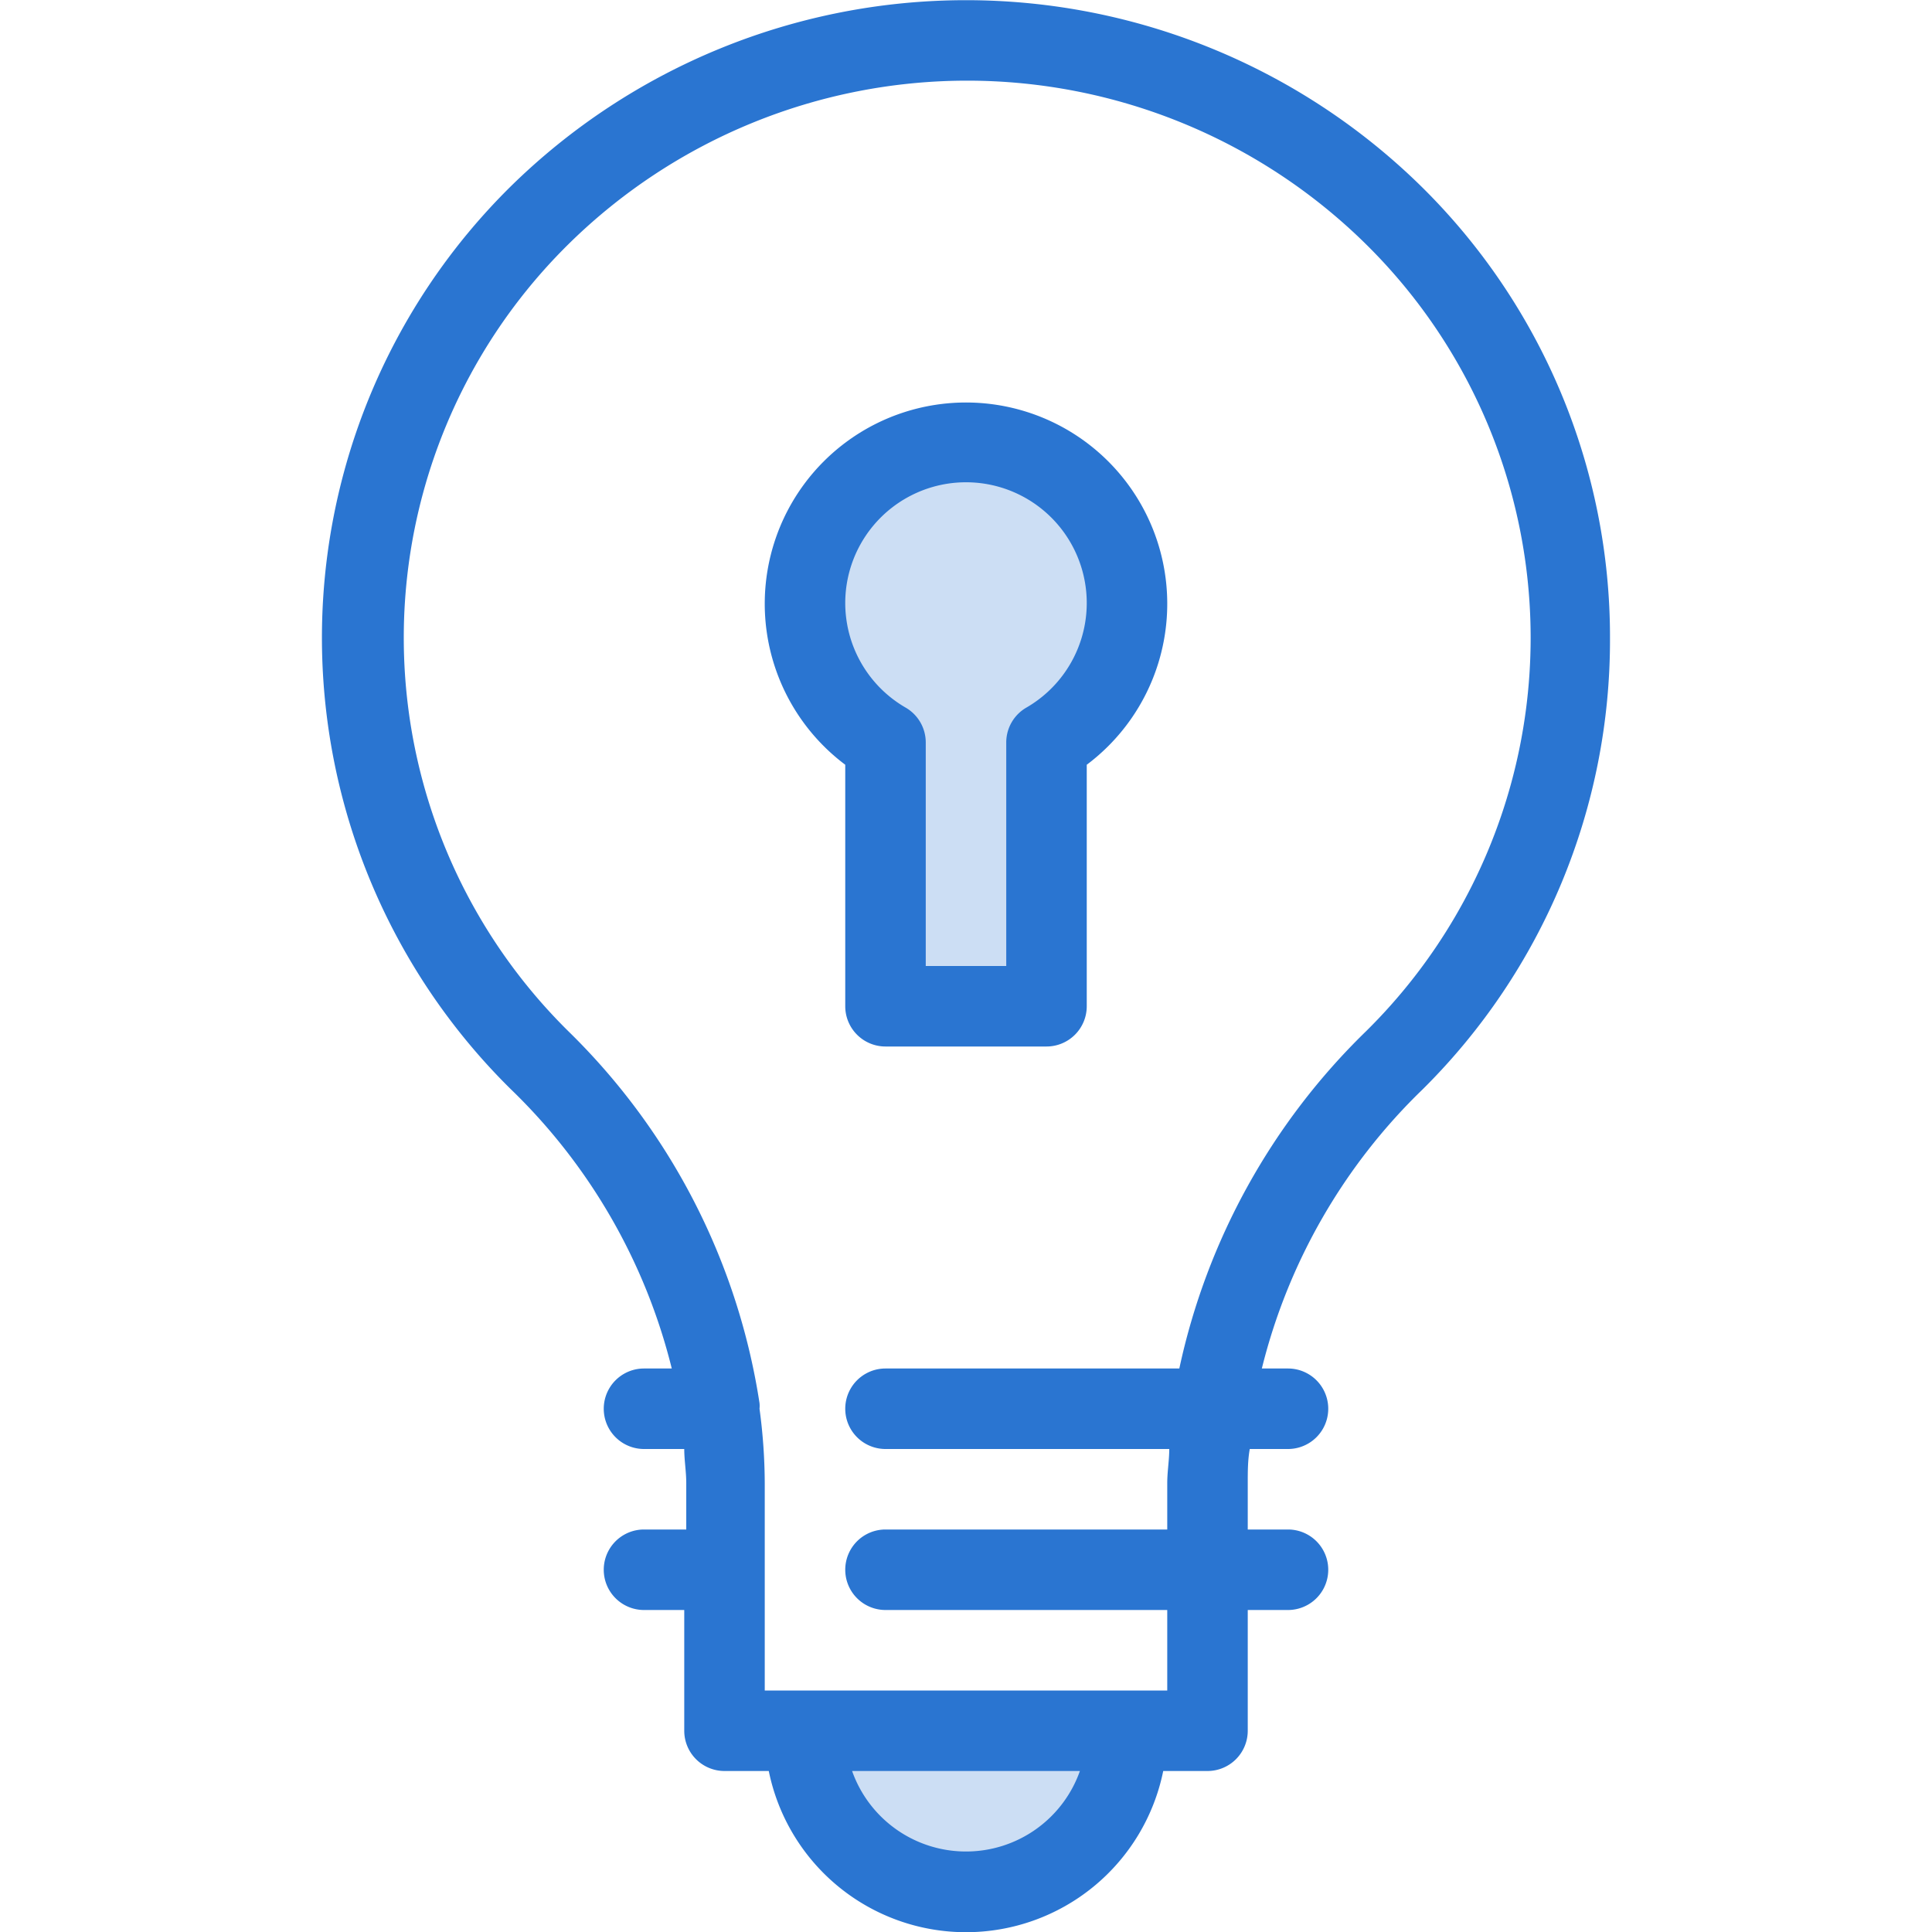 <svg id="art_icons" data-name="art icons" xmlns="http://www.w3.org/2000/svg" viewBox="0 0 48 48"><defs><style>.cls-1,.cls-2{fill:#2a75d1;}.cls-1{opacity:0.24;}</style></defs><title>icon-honest-blue-intellectual-property</title><path class="cls-1" d="M28,43a4,4,0,0,1-8,0Z"/><path class="cls-1" d="M28,15a4,4,0,1,0-6,3.44V25h4V18.44A4,4,0,0,0,28,15Z"/><path class="cls-2" d="M40,15.85A15.71,15.71,0,0,0,35.31,4.63a16.14,16.14,0,0,0-22.62,0,15.75,15.75,0,0,0,0,22.43,14.48,14.48,0,0,1,4,6.94H16a1,1,0,0,0,0,2H17c0,.28.05.56.05.85V38H16a1,1,0,0,0,0,2h1v3a1,1,0,0,0,1,1h1.1a5,5,0,0,0,9.8,0H30a1,1,0,0,0,1-1V40h1a1,1,0,0,0,0-2H31V36.85c0-.29,0-.57.05-.85H32a1,1,0,0,0,0-2h-.65a14.48,14.48,0,0,1,4-6.94A15.71,15.71,0,0,0,40,15.85ZM24,46a3,3,0,0,1-2.83-2h5.66A3,3,0,0,1,24,46Zm5.3-12H22a1,1,0,0,0,0,2h7.05c0,.28-.05.56-.05.85V38H22a1,1,0,0,0,0,2h7v2H19V36.85A14.1,14.1,0,0,0,18.87,35h0a.7.7,0,0,0,0-.14,16.39,16.39,0,0,0-4.74-9.23,13.73,13.73,0,0,1,0-19.57,14.11,14.11,0,0,1,19.8,0,13.73,13.73,0,0,1,0,19.57A16.52,16.52,0,0,0,29.3,34Z"/><path class="cls-2" d="M24,10a5,5,0,0,0-3,9v6a1,1,0,0,0,1,1h4a1,1,0,0,0,1-1V19a5,5,0,0,0-3-9Zm1.5,7.58a1,1,0,0,0-.5.86V24H23V18.44a1,1,0,0,0-.5-.86,3,3,0,1,1,3,0Z"/></svg>